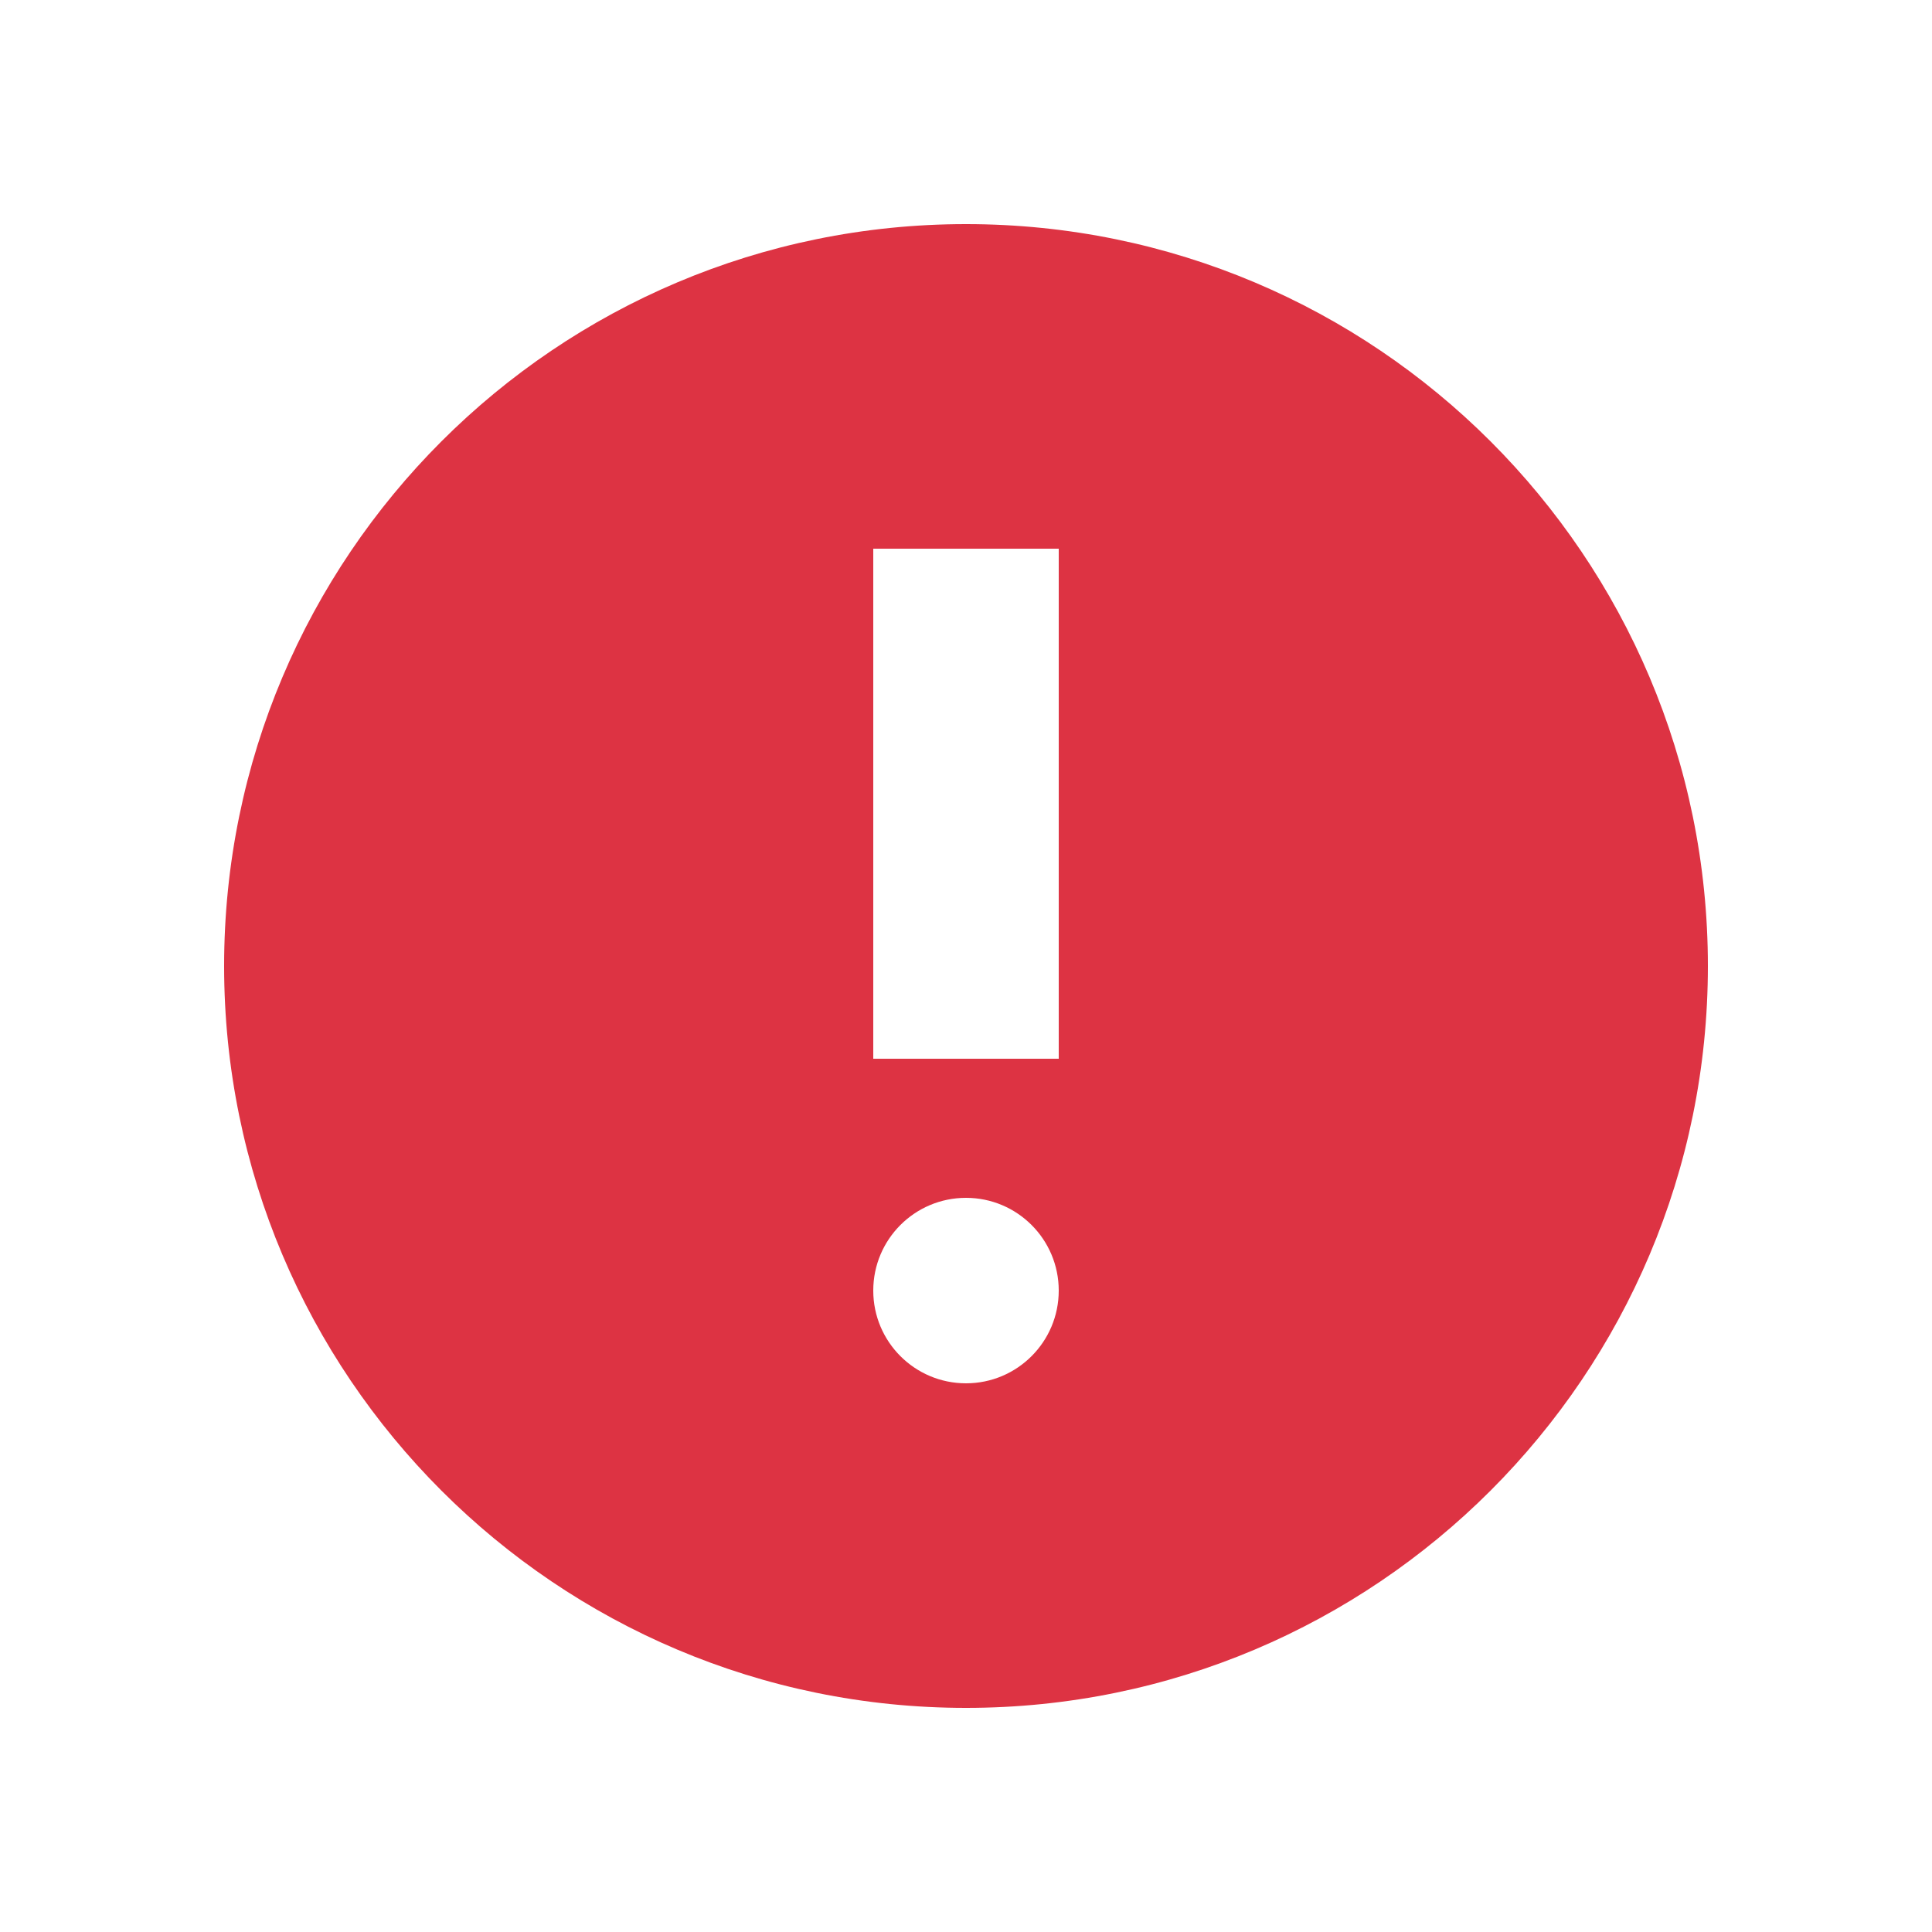 <?xml version="1.0" encoding="utf-8"?>
<!-- Generator: Adobe Illustrator 16.0.0, SVG Export Plug-In . SVG Version: 6.00 Build 0)  -->
<!DOCTYPE svg PUBLIC "-//W3C//DTD SVG 1.1//EN" "http://www.w3.org/Graphics/SVG/1.1/DTD/svg11.dtd">
<svg version="1.1" id="Layer_1" xmlns="http://www.w3.org/2000/svg" xmlns:xlink="http://www.w3.org/1999/xlink" x="0px" y="0px"
	 width="100px" height="100px" viewBox="0 0 100 100" enable-background="new 0 0 100 100" xml:space="preserve">
<title>2Artboard 27</title>
<path fill="#DD3343" d="M50,11.6c-21.208,0-38.4,17.192-38.4,38.4c0,21.207,17.192,38.4,38.4,38.4c21.207,0,38.4-17.193,38.4-38.4
	C88.4,28.792,71.207,11.6,50,11.6z M50,71.6c-2.651,0-4.8-2.148-4.8-4.8S47.349,62,50,62c2.65,0,4.8,2.148,4.8,4.8
	S52.65,71.6,50,71.6z M54.8,54.8h-9.6v-26.4h9.6V54.8z"/>
</svg>
